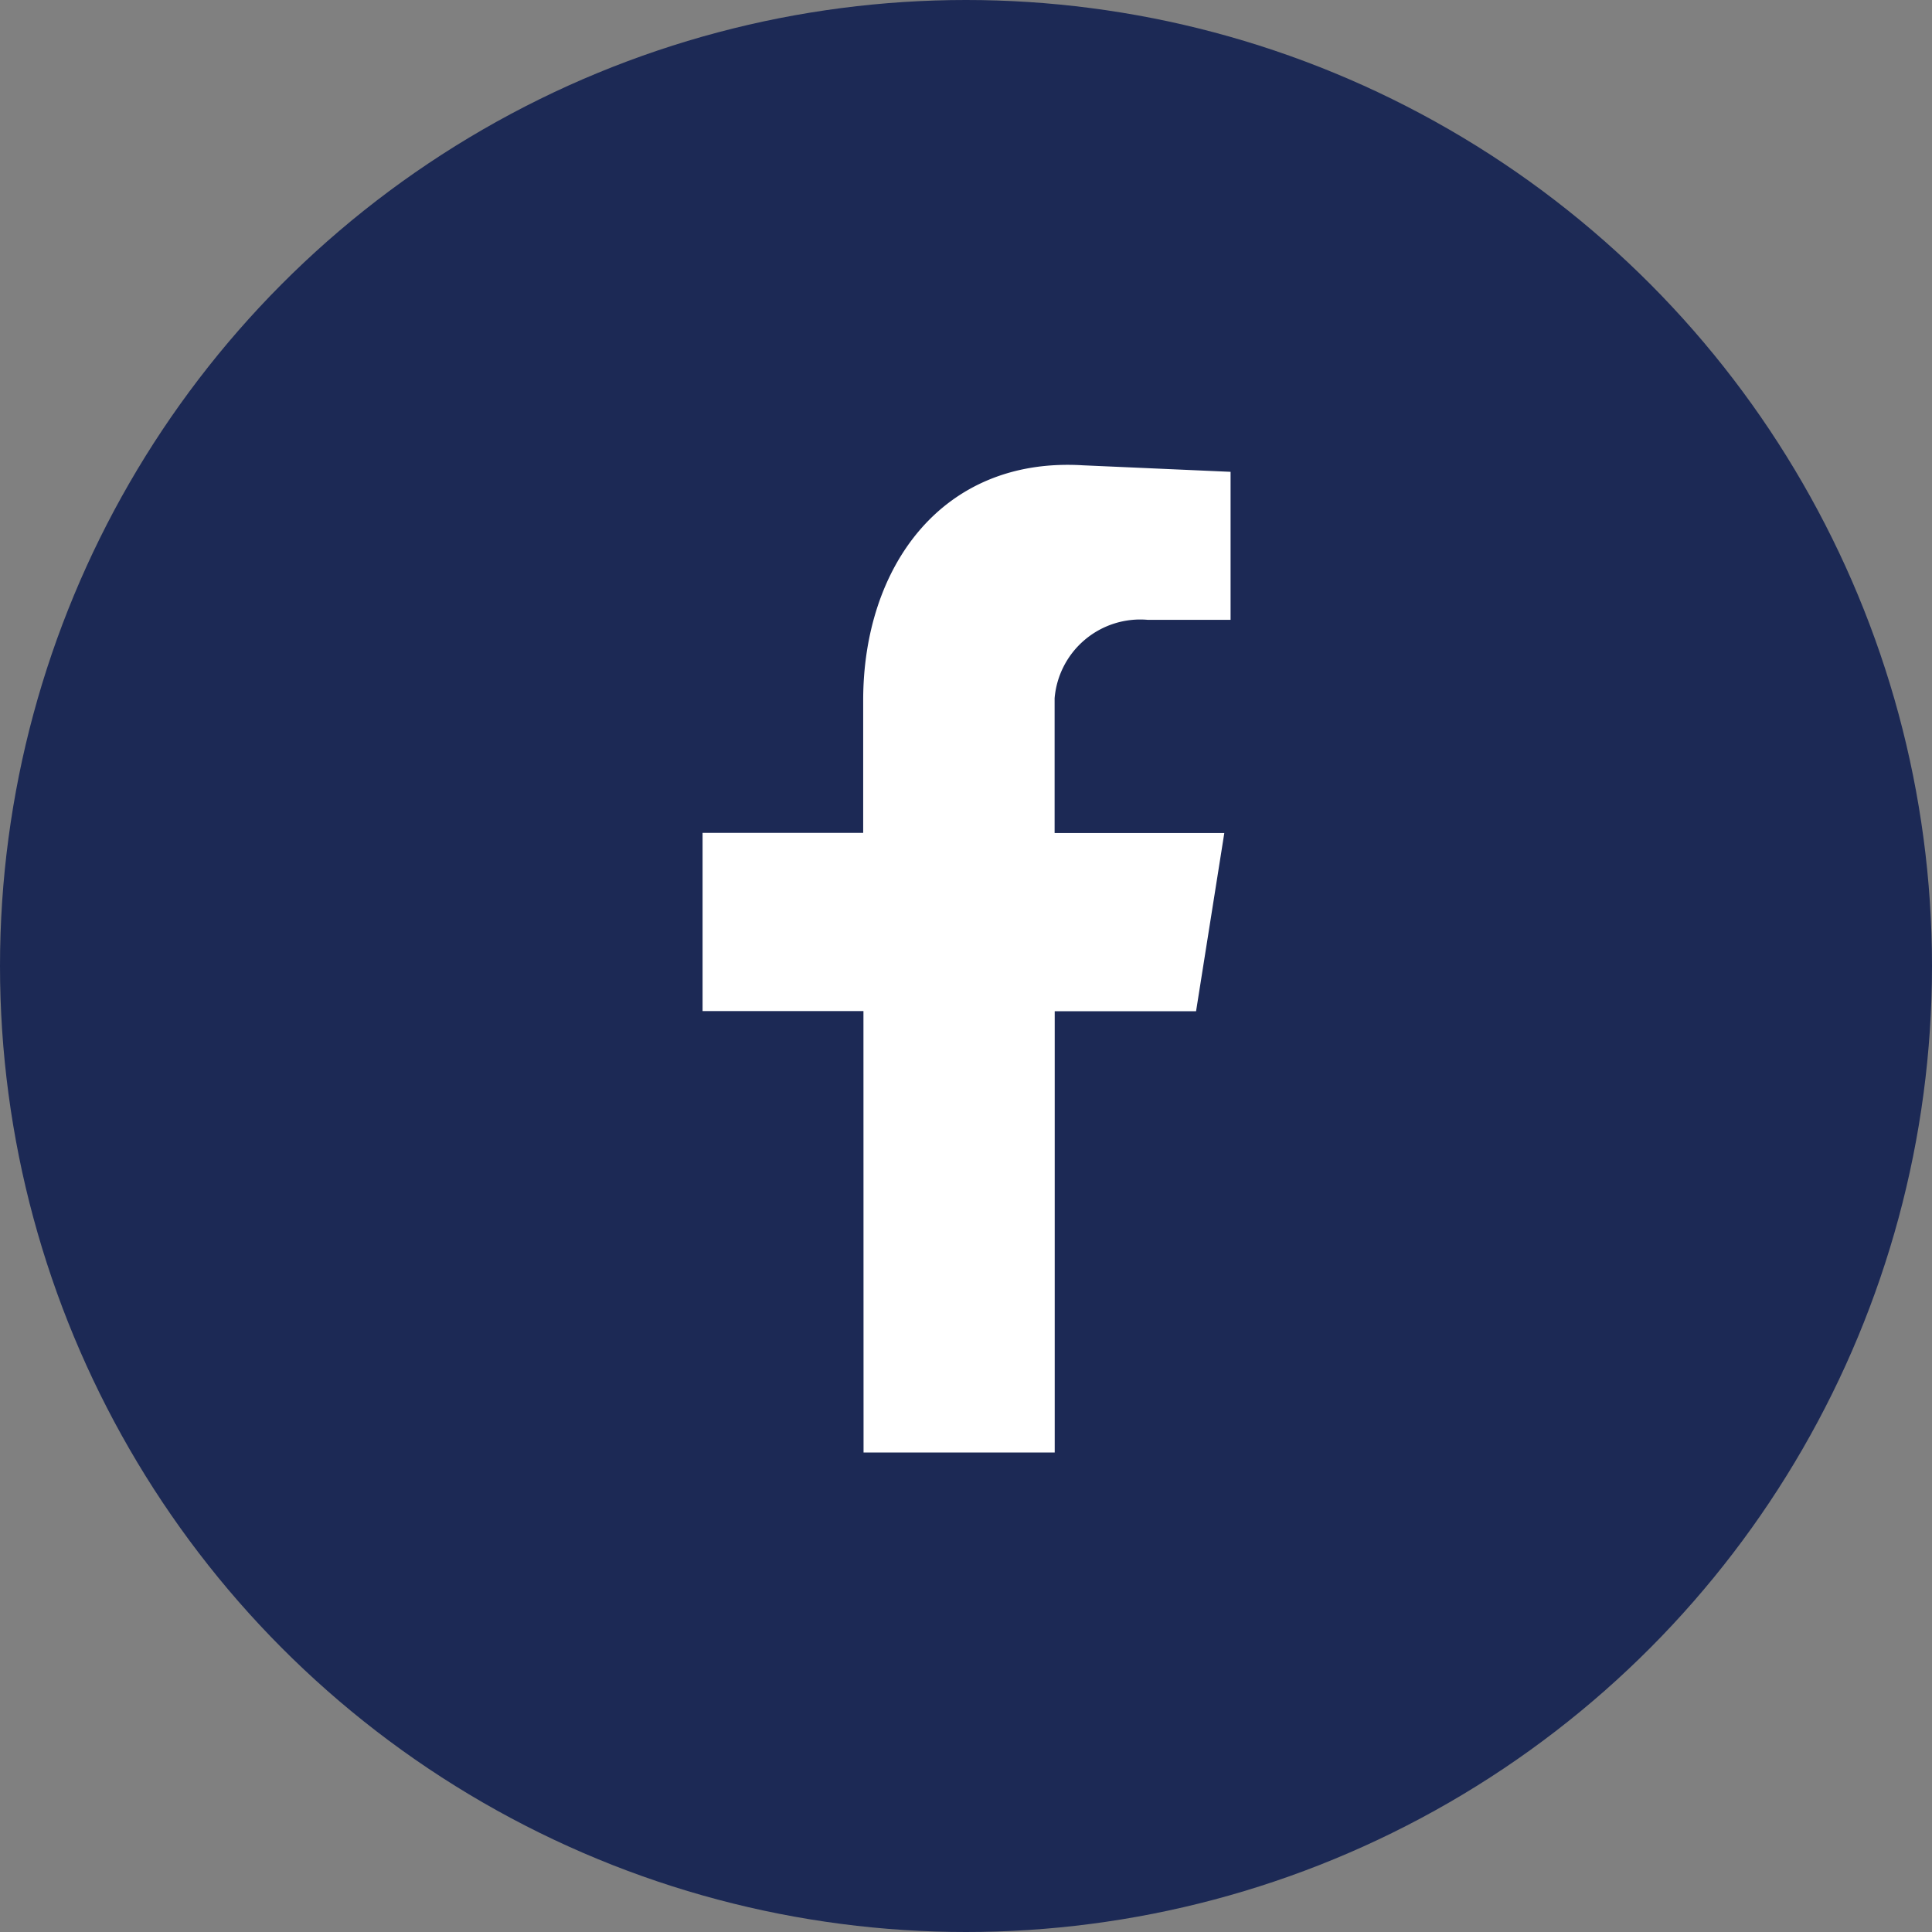 <svg xmlns="http://www.w3.org/2000/svg" width="37" height="37" viewBox="0 0 37 37">
  <rect x="0" y="0" width="37" height="37" fill="#808080" stroke="none"/>
  <g id="Group_30753" data-name="Group 30753" transform="translate(-50 -713)">
    <circle id="Ellipse_1" data-name="Ellipse 1" cx="18.5" cy="18.5" r="18.5" transform="translate(50 713)" fill="#1c2955"/>
    <path id="Path_93743" data-name="Path 93743" d="M823.283,487.481h3.661V479.03h2.707l.541-3.413h-3.25v-2.582a1.646,1.646,0,0,1,1.788-1.5h1.582V468.7l-2.831-.125c-2.706-.163-4.205,1.957-4.205,4.5v2.539H820.2v3.413h3.081Z" transform="translate(-756.745 253.336)" fill="#fff" fill-rule="evenodd"/>
  </g>
</svg>
